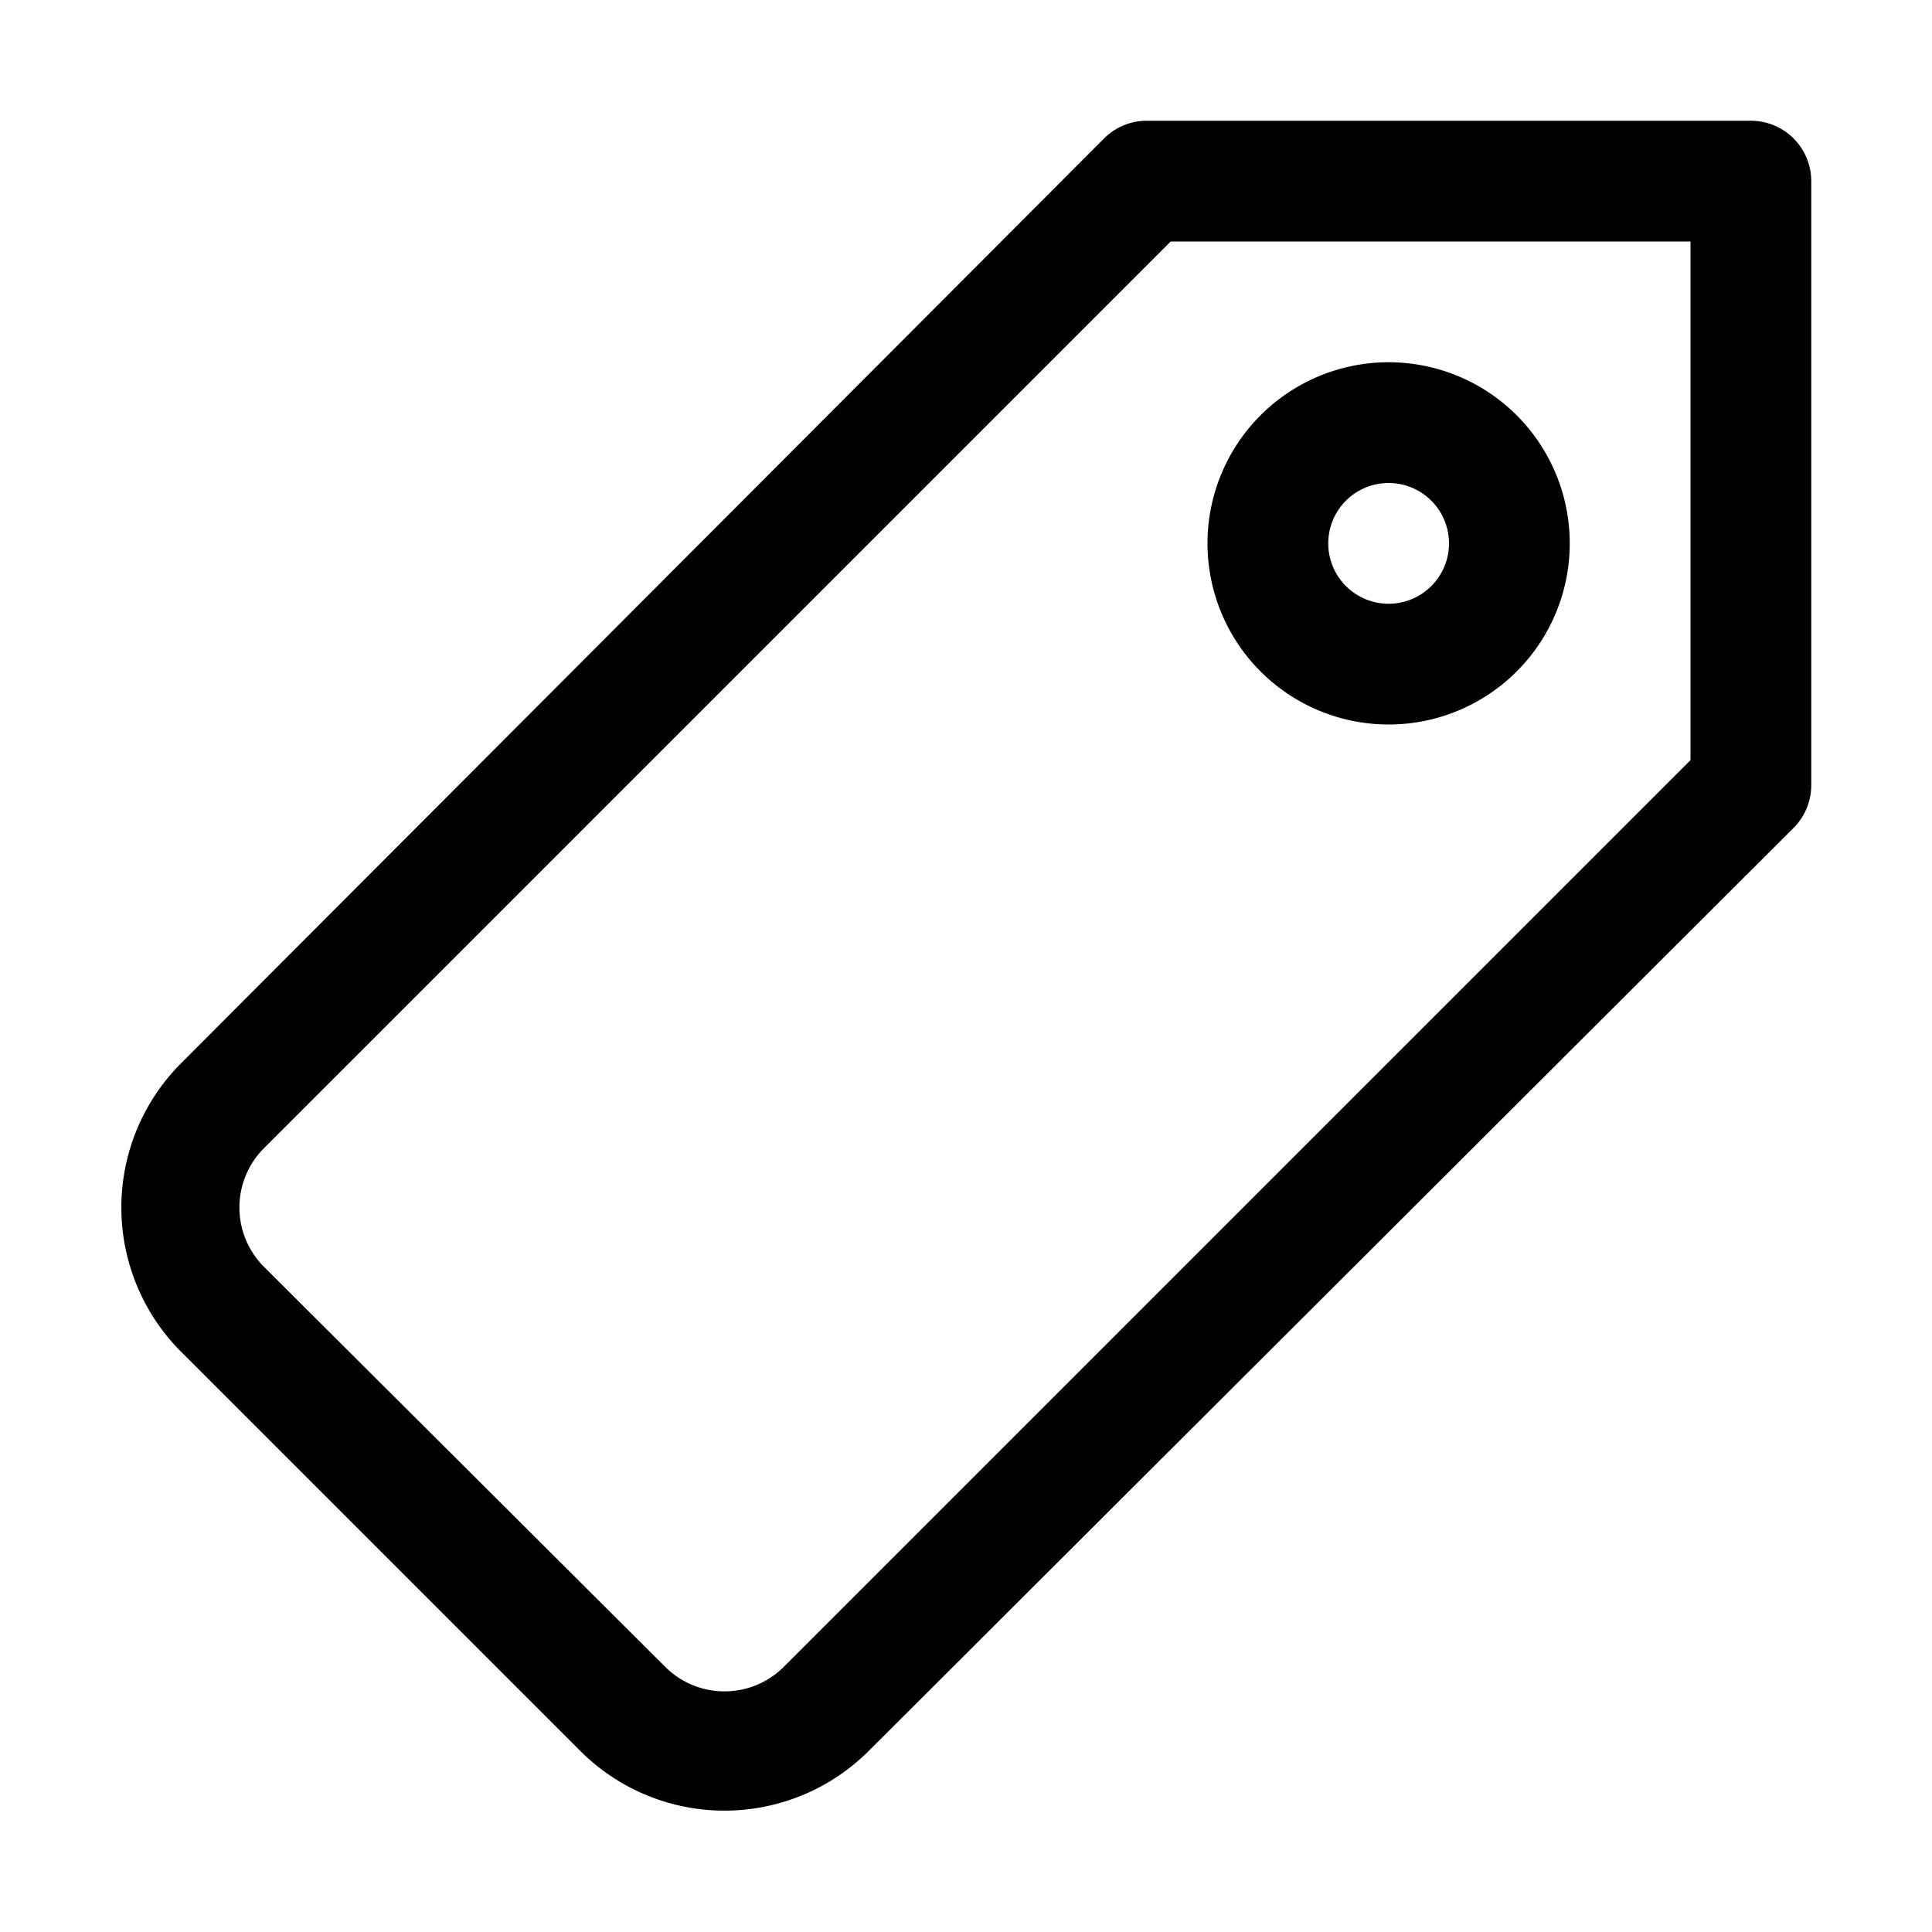 <svg id="promotion" viewBox="0 0 32 32" xmlns="http://www.w3.org/2000/svg">
  <path d="M29,2H19a1,1,0,0,0-.71.29L3,17.61a3.38,3.38,0,0,0,0,4.78L9.61,29a3.38,3.38,0,0,0,4.78,0L29.71,13.71A1,1,0,0,0,30,13V3A1,1,0,0,0,29,2ZM28,12.59l-15,15a1.39,1.39,0,0,1-2,0L4.39,21a1.39,1.39,0,0,1,0-2l15-15H28Z"></path>
  <path d="M23,12a3,3,0,1,0-3-3A3,3,0,0,0,23,12Zm0-4a1,1,0,1,1-1,1A1,1,0,0,1,23,8Z"></path>
</svg>
